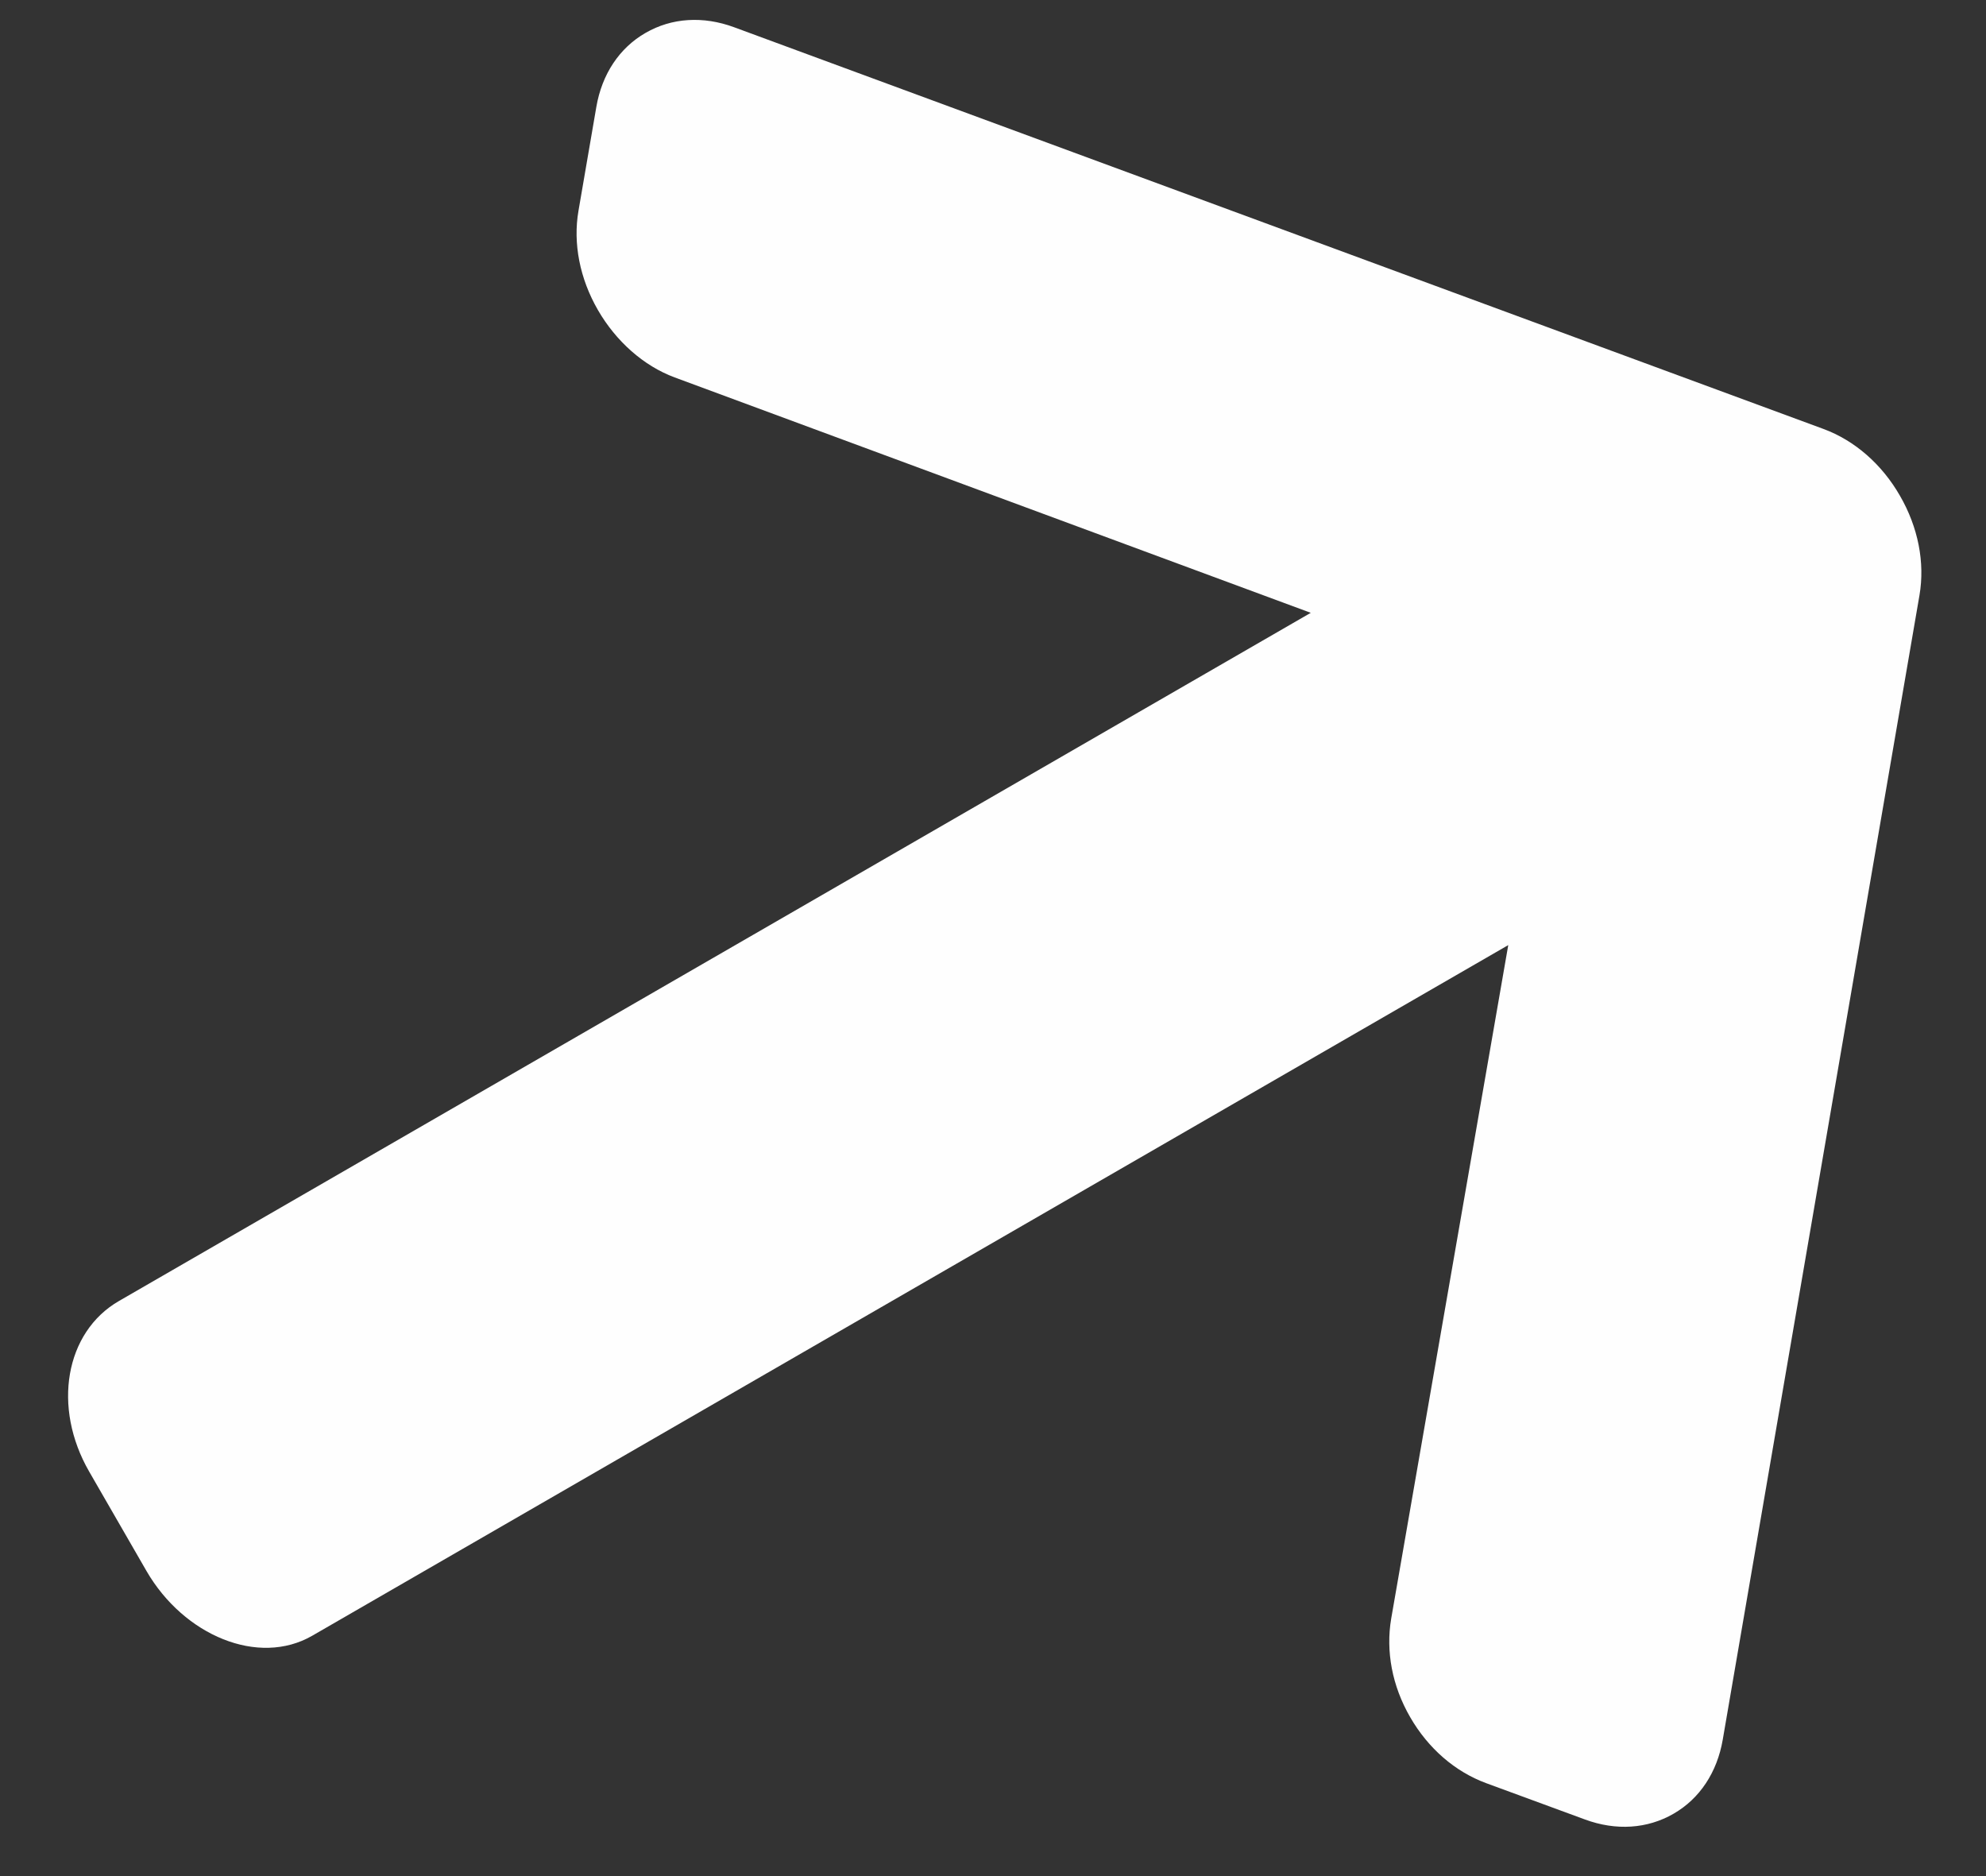 <svg width="18" height="17" viewBox="0 0 18 17" fill="none" xmlns="http://www.w3.org/2000/svg">
    <rect x="0" y="0" width="18" height="17" fill="#333333" stroke="none"/>
    <path
        d="M16.527 3.887L6.654 0.247C6.373 0.143 6.088 0.161 5.851 0.298C5.614 0.434 5.456 0.672 5.405 0.968L5.243 1.91C5.192 2.205 5.255 2.525 5.419 2.809C5.583 3.093 5.834 3.316 6.115 3.42L11.88 5.553L1.078 11.789C0.591 12.07 0.471 12.751 0.809 13.336L1.328 14.236C1.667 14.821 2.343 15.103 2.83 14.822L13.67 8.564L12.609 14.667C12.559 14.963 12.617 15.276 12.781 15.56C12.945 15.844 13.188 16.054 13.47 16.158L14.365 16.487C14.647 16.591 14.931 16.572 15.168 16.435C15.405 16.299 15.563 16.06 15.614 15.764L17.397 5.394C17.448 5.097 17.385 4.777 17.22 4.492C17.056 4.206 16.809 3.991 16.527 3.887Z"
        fill="#FEFEFE" />
</svg>
    